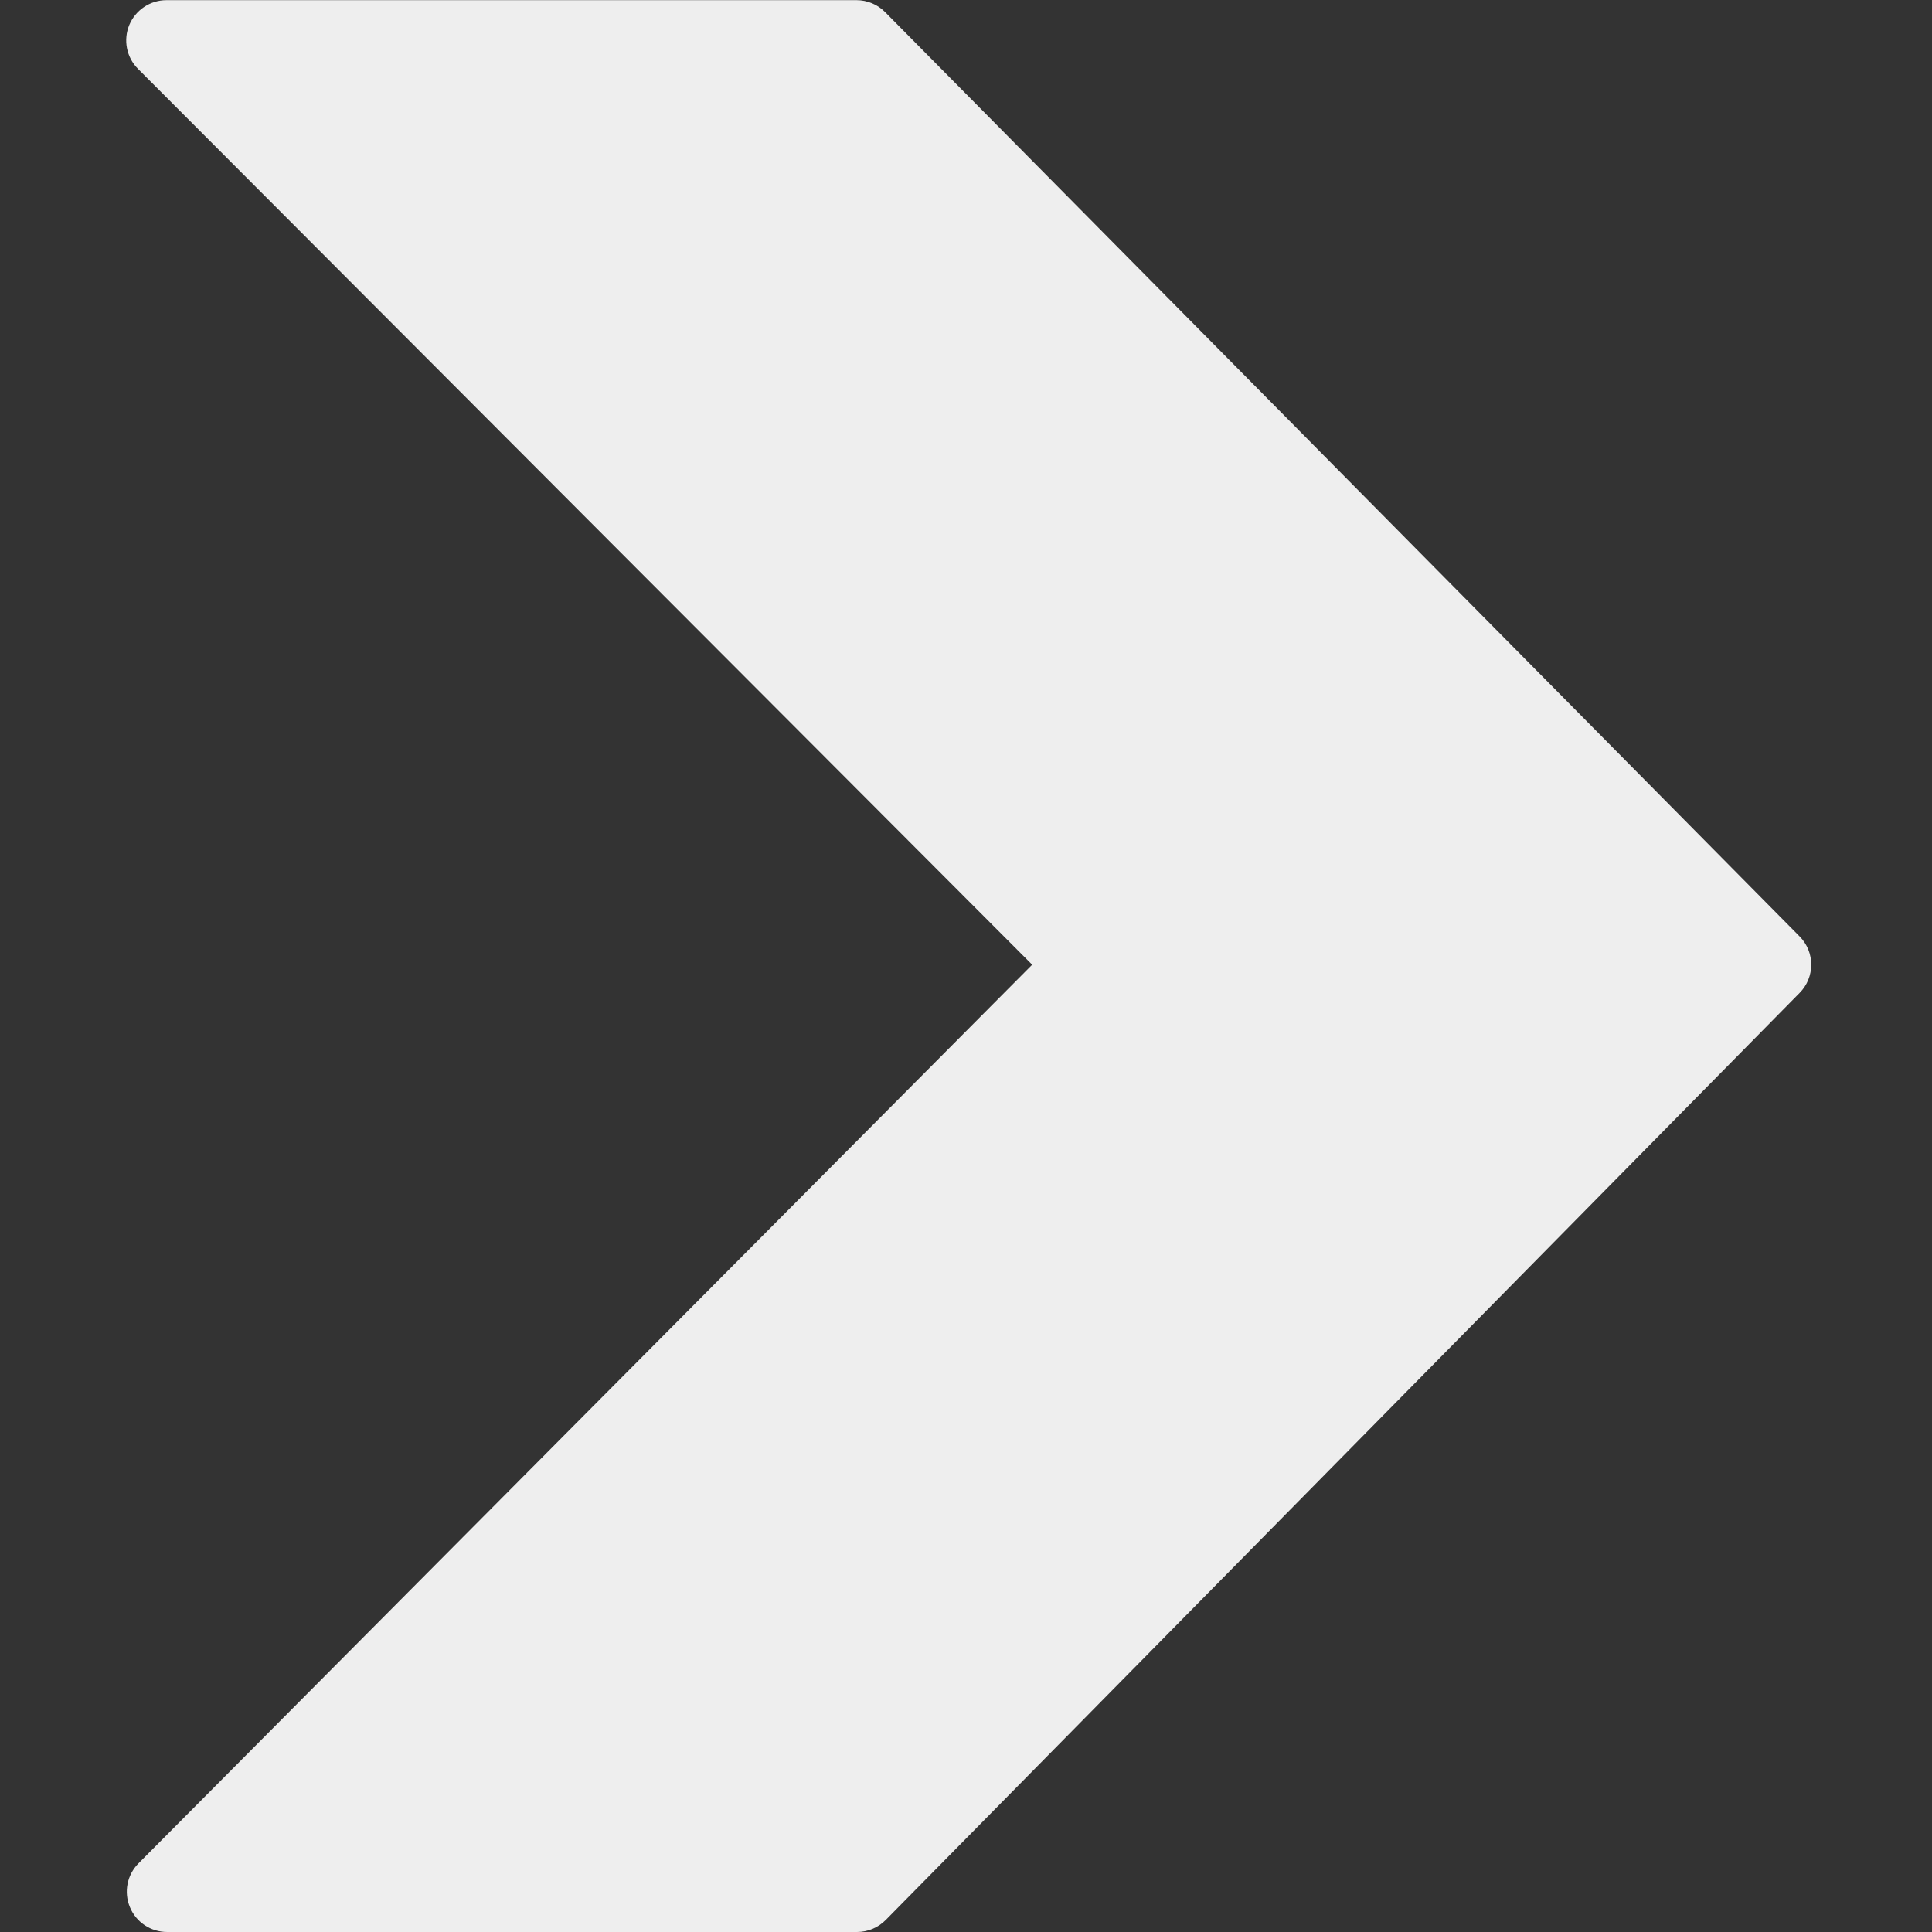 <?xml version="1.0" encoding="UTF-8"?>
<svg version="1.1" viewBox="0 0 24 24" xmlns="http://www.w3.org/2000/svg" xmlns:xlink="http://www.w3.org/1999/xlink">
    <rect x="0" y="0" width="24" height="24" fill="#333333" stroke="none"/>
    <!--Generated by IJSVG (https://github.com/curthard89/IJSVG)-->
    <g fill="#eee">
        <path d="M20.826,11.63l-11.36,-11.482c-0.094,-0.095 -0.222,-0.148 -0.355,-0.148h-8.572c-0.202,0 -0.384,0.122 -0.462,0.308c-0.077,0.187 -0.035,0.402 0.108,0.545l11.108,11.129l-11.101,11.163c-0.143,0.144 -0.185,0.358 -0.107,0.545c0.077,0.187 0.259,0.308 0.462,0.308h8.571c0.134,0 0.262,-0.054 0.356,-0.149l11.353,-11.517c0.192,-0.194 0.192,-0.508 -0.001,-0.702Z" transform="translate(1.529, 0.002)"></path>
    </g>
    <path fill="none" d="M0,0h24v24h-24Z"></path>
</svg>
